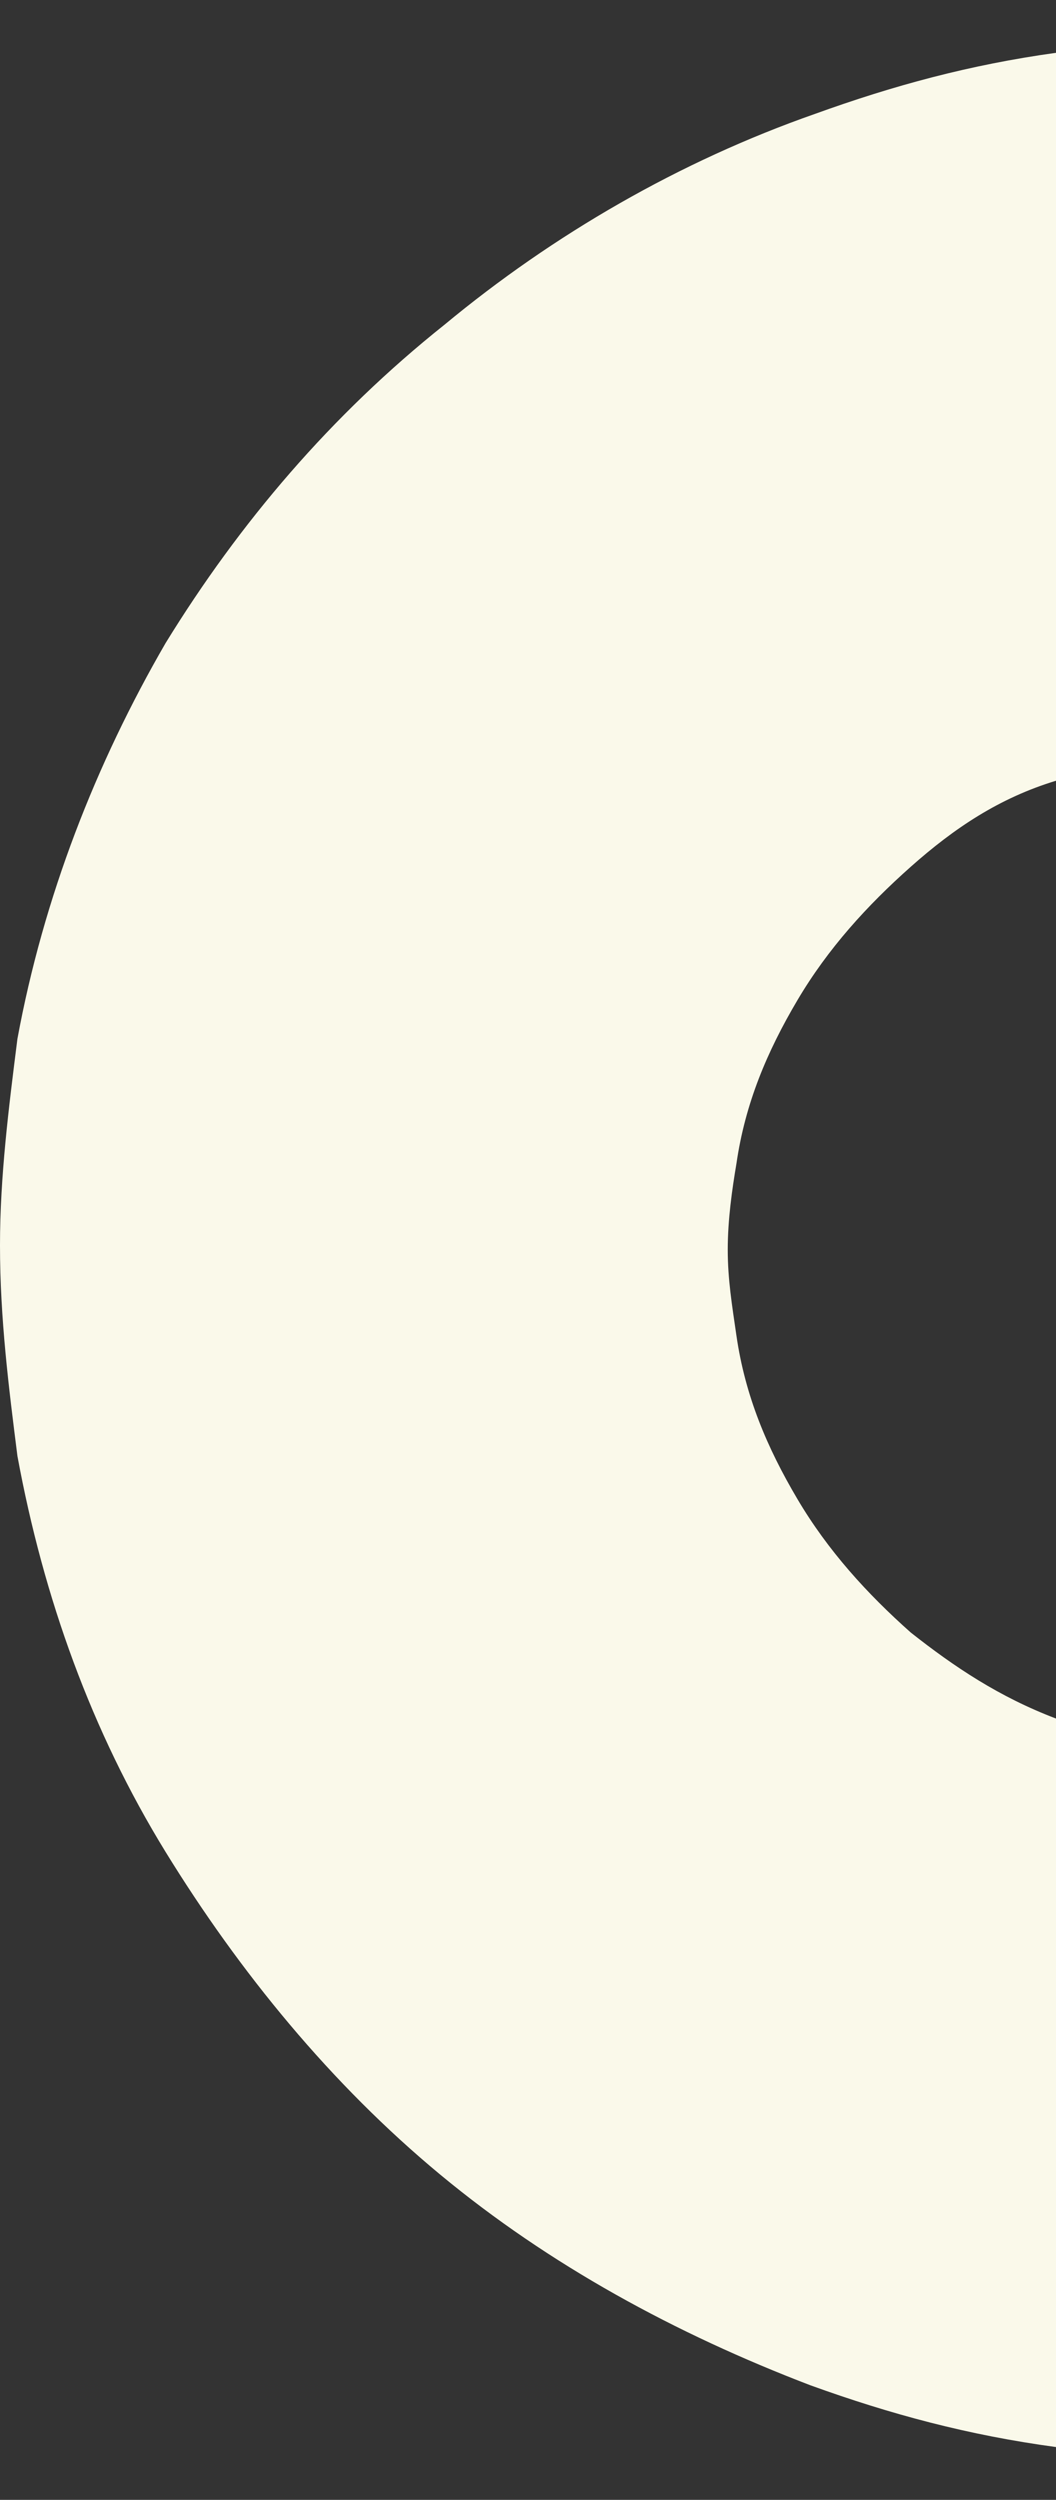 <svg width="60" height="142" fill="none" xmlns="http://www.w3.org/2000/svg"><rect width="100%" height="100%" fill="#333333" stroke="none"/><path d="M51.747 92.732c2.476 1.955 5.034 3.665 8.253 4.887V139c-4.989-.674-9.401-1.862-13.949-3.506-7.674-2.933-14.854-6.843-21.044-11.974-6.19-5.131-11.39-11.485-15.6-18.327C5.2 98.35 2.477 90.777.991 82.713.496 78.803 0 74.893 0 70.739c0-3.91.496-7.82.99-11.73 1.486-8.063 4.457-15.64 8.419-22.48 4.208-6.843 9.408-12.952 15.845-18.083 6.19-5.131 13.37-9.285 21.046-11.974C50.771 4.856 55.099 3.68 60 3v41.348c-3.219.978-5.777 2.688-8.253 4.888-2.476 2.198-4.704 4.642-6.437 7.575-1.734 2.932-2.971 5.865-3.467 9.285-.247 1.466-.494 3.177-.494 4.887 0 1.711.247 3.176.494 4.888.496 3.42 1.733 6.352 3.467 9.284 1.733 2.933 3.961 5.377 6.437 7.577Z" fill="#FAF9EA"/></svg>